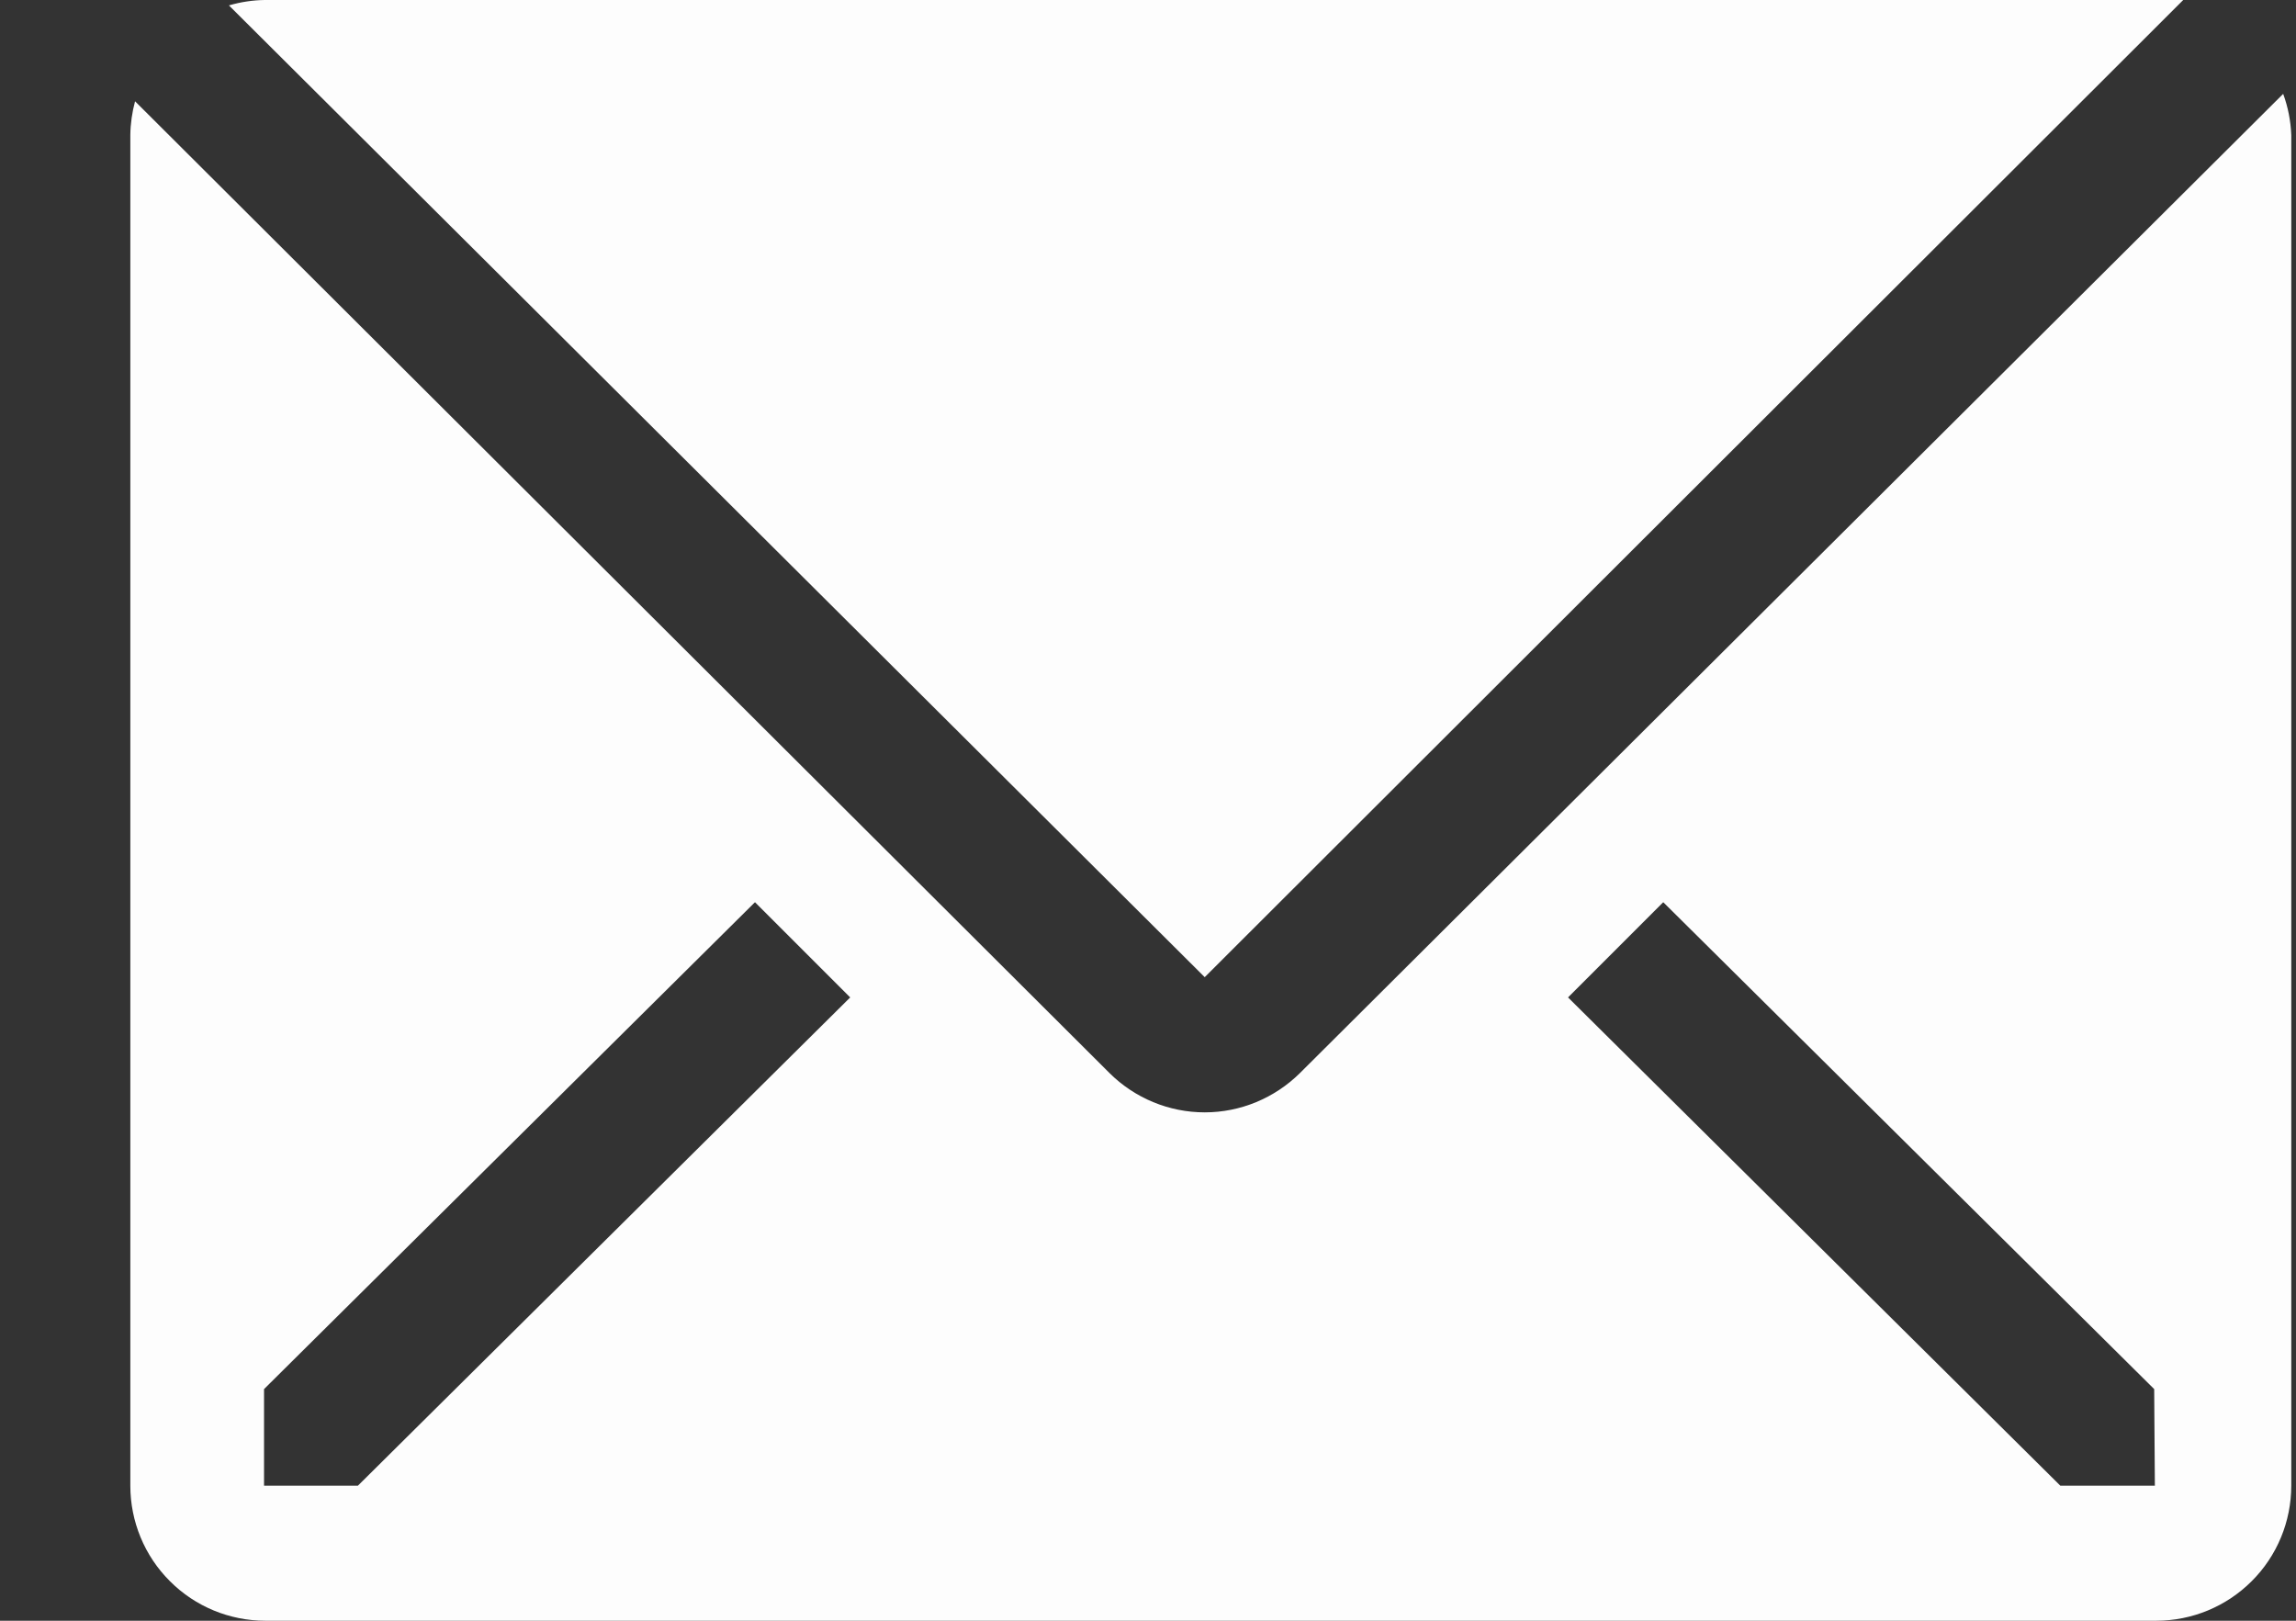 <?xml version="1.0" encoding="UTF-8"?> <svg xmlns="http://www.w3.org/2000/svg" width="17" height="12" viewBox="0 0 17 12" fill="none"><rect x="0" y="0" width="17" height="12" fill="#333333" stroke="none"/><path d="M16.165 2.71341e-06C16.097 -0.007 16.029 -0.007 15.96 2.71341e-06H1.96C1.871 0.001 1.781 0.015 1.695 0.04L8.92 7.235L16.165 2.71341e-06Z" fill="#FDFDFD"></path><path d="M16.905 0.695L9.625 7.945C9.437 8.131 9.184 8.236 8.92 8.236C8.656 8.236 8.402 8.131 8.215 7.945L1 0.75C0.978 0.832 0.966 0.916 0.965 1V11C0.965 11.265 1.07 11.52 1.258 11.707C1.445 11.895 1.7 12 1.965 12H15.965C16.23 12 16.484 11.895 16.672 11.707C16.86 11.52 16.965 11.265 16.965 11V1C16.961 0.896 16.941 0.793 16.905 0.695ZM2.65 11H1.955V10.285L5.59 6.68L6.295 7.385L2.65 11ZM15.955 11H15.255L11.61 7.385L12.315 6.68L15.95 10.285L15.955 11Z" fill="#FDFDFD"></path></svg> 